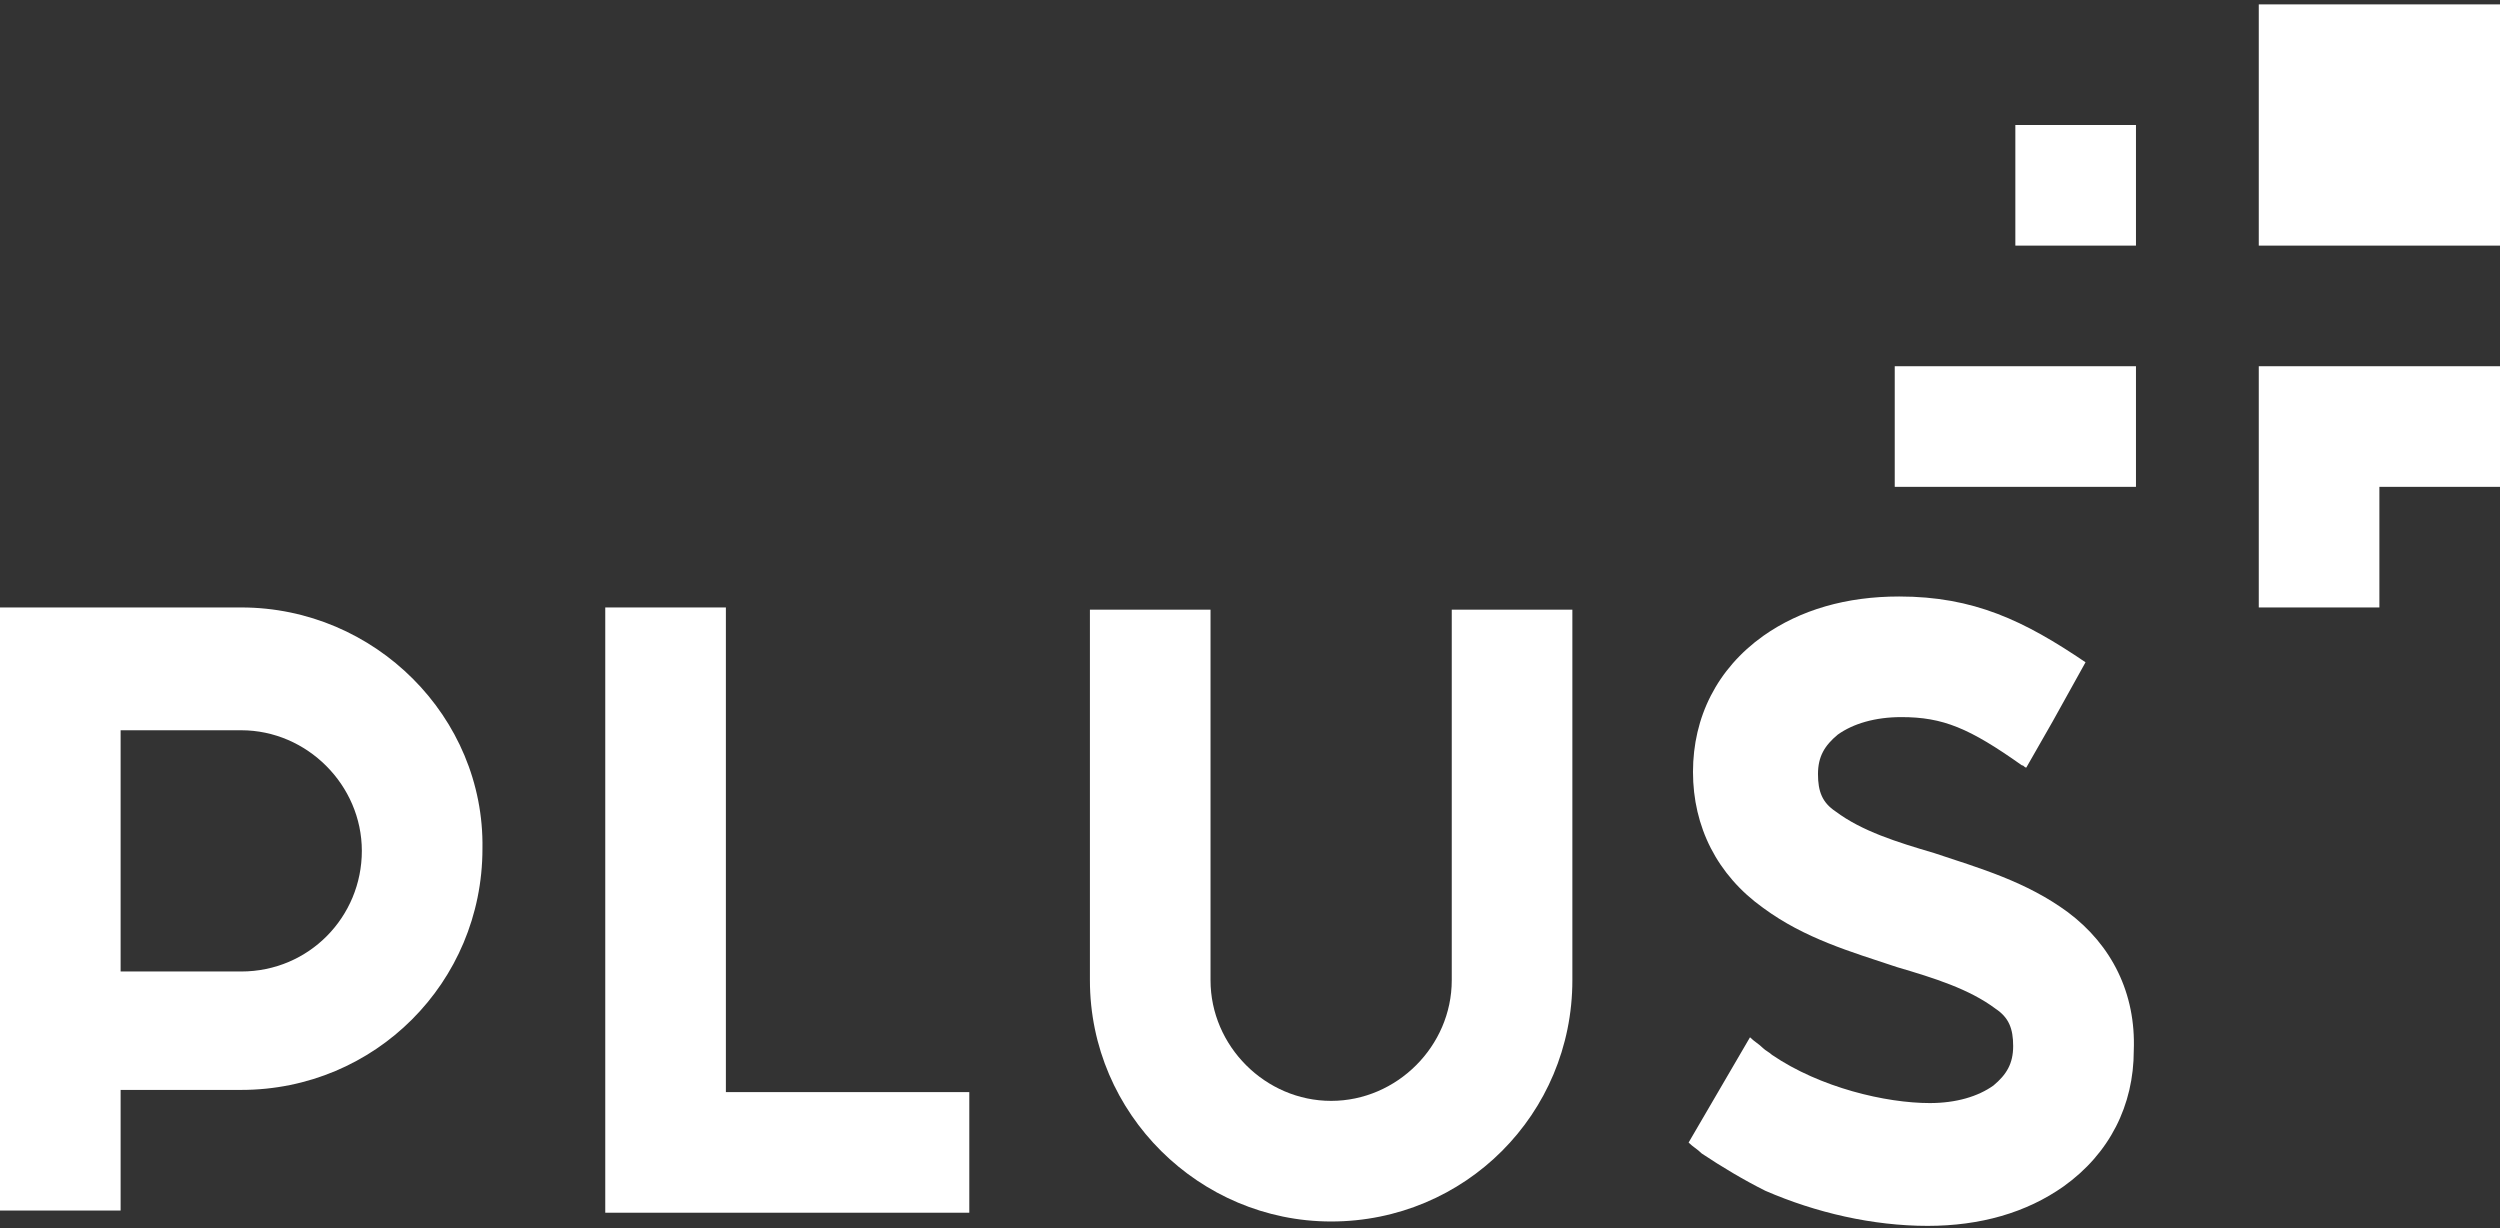<?xml version="1.0" encoding="utf-8"?>
<!-- Generator: Adobe Illustrator 21.1.0, SVG Export Plug-In . SVG Version: 6.00 Build 0)  -->
<svg version="1.1" id="Calque_1" xmlns="http://www.w3.org/2000/svg" xmlns:xlink="http://www.w3.org/1999/xlink" x="0px" y="0px"
	 viewBox="0 0 114 56" style="enable-background:new 0 0 114 56;" xml:space="preserve">
<rect x="0" y="0" width="114" height="56" fill="#333333" stroke="none"/>
<style type="text/css">
	.st0{fill:#FFFFFF;}
</style>
<g>
	<polygon class="st0" points="33.1,49.8 33.1,44.3 33.1,38.8 33.1,33.3 33.1,27.7 27.6,27.7 27.6,33.3 27.6,38.8 27.6,44.3 
		27.6,49.8 27.6,55.3 33.1,55.3 38.6,55.3 44.2,55.3 44.2,49.8 38.6,49.8 	"/>
	<path class="st0" d="M11,27.7H5.5H0v5.5v5.5v5.5v5.5v5.5h5.5v-5.5H11c6.1,0,11-4.9,11-11C22.1,32.7,17.1,27.7,11,27.7z M11,44.3
		H5.5v-5.5v-5.5H11c3,0,5.5,2.5,5.5,5.5C16.5,41.8,14.1,44.3,11,44.3z"/>
	<path class="st0" d="M94.3,41.6c-1.9-1.4-4-2-6.1-2.7c-1.7-0.5-3.3-1-4.5-1.9c-0.6-0.4-0.8-0.9-0.8-1.7c0-0.8,0.3-1.3,0.9-1.8
		c0.7-0.5,1.7-0.8,2.9-0.8c1.9,0,3.1,0.5,5.5,2.2c0.1,0,0.1,0.1,0.2,0.1l1.2-2.1v0l1.5-2.7c-2.8-1.9-5.1-3-8.5-3
		c-2.4,0-4.5,0.6-6.2,1.8c-2.1,1.5-3.2,3.7-3.2,6.2c0,2.5,1.1,4.7,3.2,6.2c1.9,1.4,4,2,6.1,2.7c1.7,0.5,3.3,1,4.5,1.9
		c0.6,0.4,0.8,0.9,0.8,1.7c0,0.8-0.3,1.3-0.9,1.8c-0.7,0.5-1.7,0.8-2.9,0.8c-2,0-5-0.7-7.2-2.2c-0.1-0.1-0.3-0.2-0.4-0.3
		c-0.2-0.2-0.4-0.3-0.6-0.5l-2.8,4.8c0.2,0.2,0.4,0.3,0.6,0.5c0.9,0.6,1.9,1.2,2.9,1.7c2.3,1,4.9,1.6,7.4,1.6c2.4,0,4.5-0.6,6.2-1.8
		c2.1-1.5,3.2-3.7,3.2-6.2C97.4,45.3,96.3,43.1,94.3,41.6z"/>
	<path class="st0" d="M66.2,33.3v5.5v5.5v0.4c0,3-2.5,5.5-5.5,5.5c-3,0-5.5-2.5-5.5-5.5v-0.4v-5.5v-5.5v-5.5h-5.5v5.5v5.5v5.5v0.4
		c0,6.1,5,11,11,11c6.1,0,11-4.9,11-11v-0.4v-5.5v-5.5v-5.5h-5.5V33.3z"/>
	<polygon class="st0" points="86.4,16.7 86.4,22.2 91.9,22.2 97.4,22.2 97.4,16.7 91.9,16.7 	"/>
	<rect x="91.9" y="5.7" class="st0" width="5.5" height="5.5"/>
	<polygon class="st0" points="103,16.7 103,22.2 103,27.7 108.5,27.7 108.5,22.2 114,22.2 114,16.7 108.5,16.7 	"/>
	<polygon class="st0" points="108.5,0.2 103,0.2 103,5.7 103,11.2 108.5,11.2 114,11.2 114,5.7 114,0.2 	"/>
</g>
</svg>
